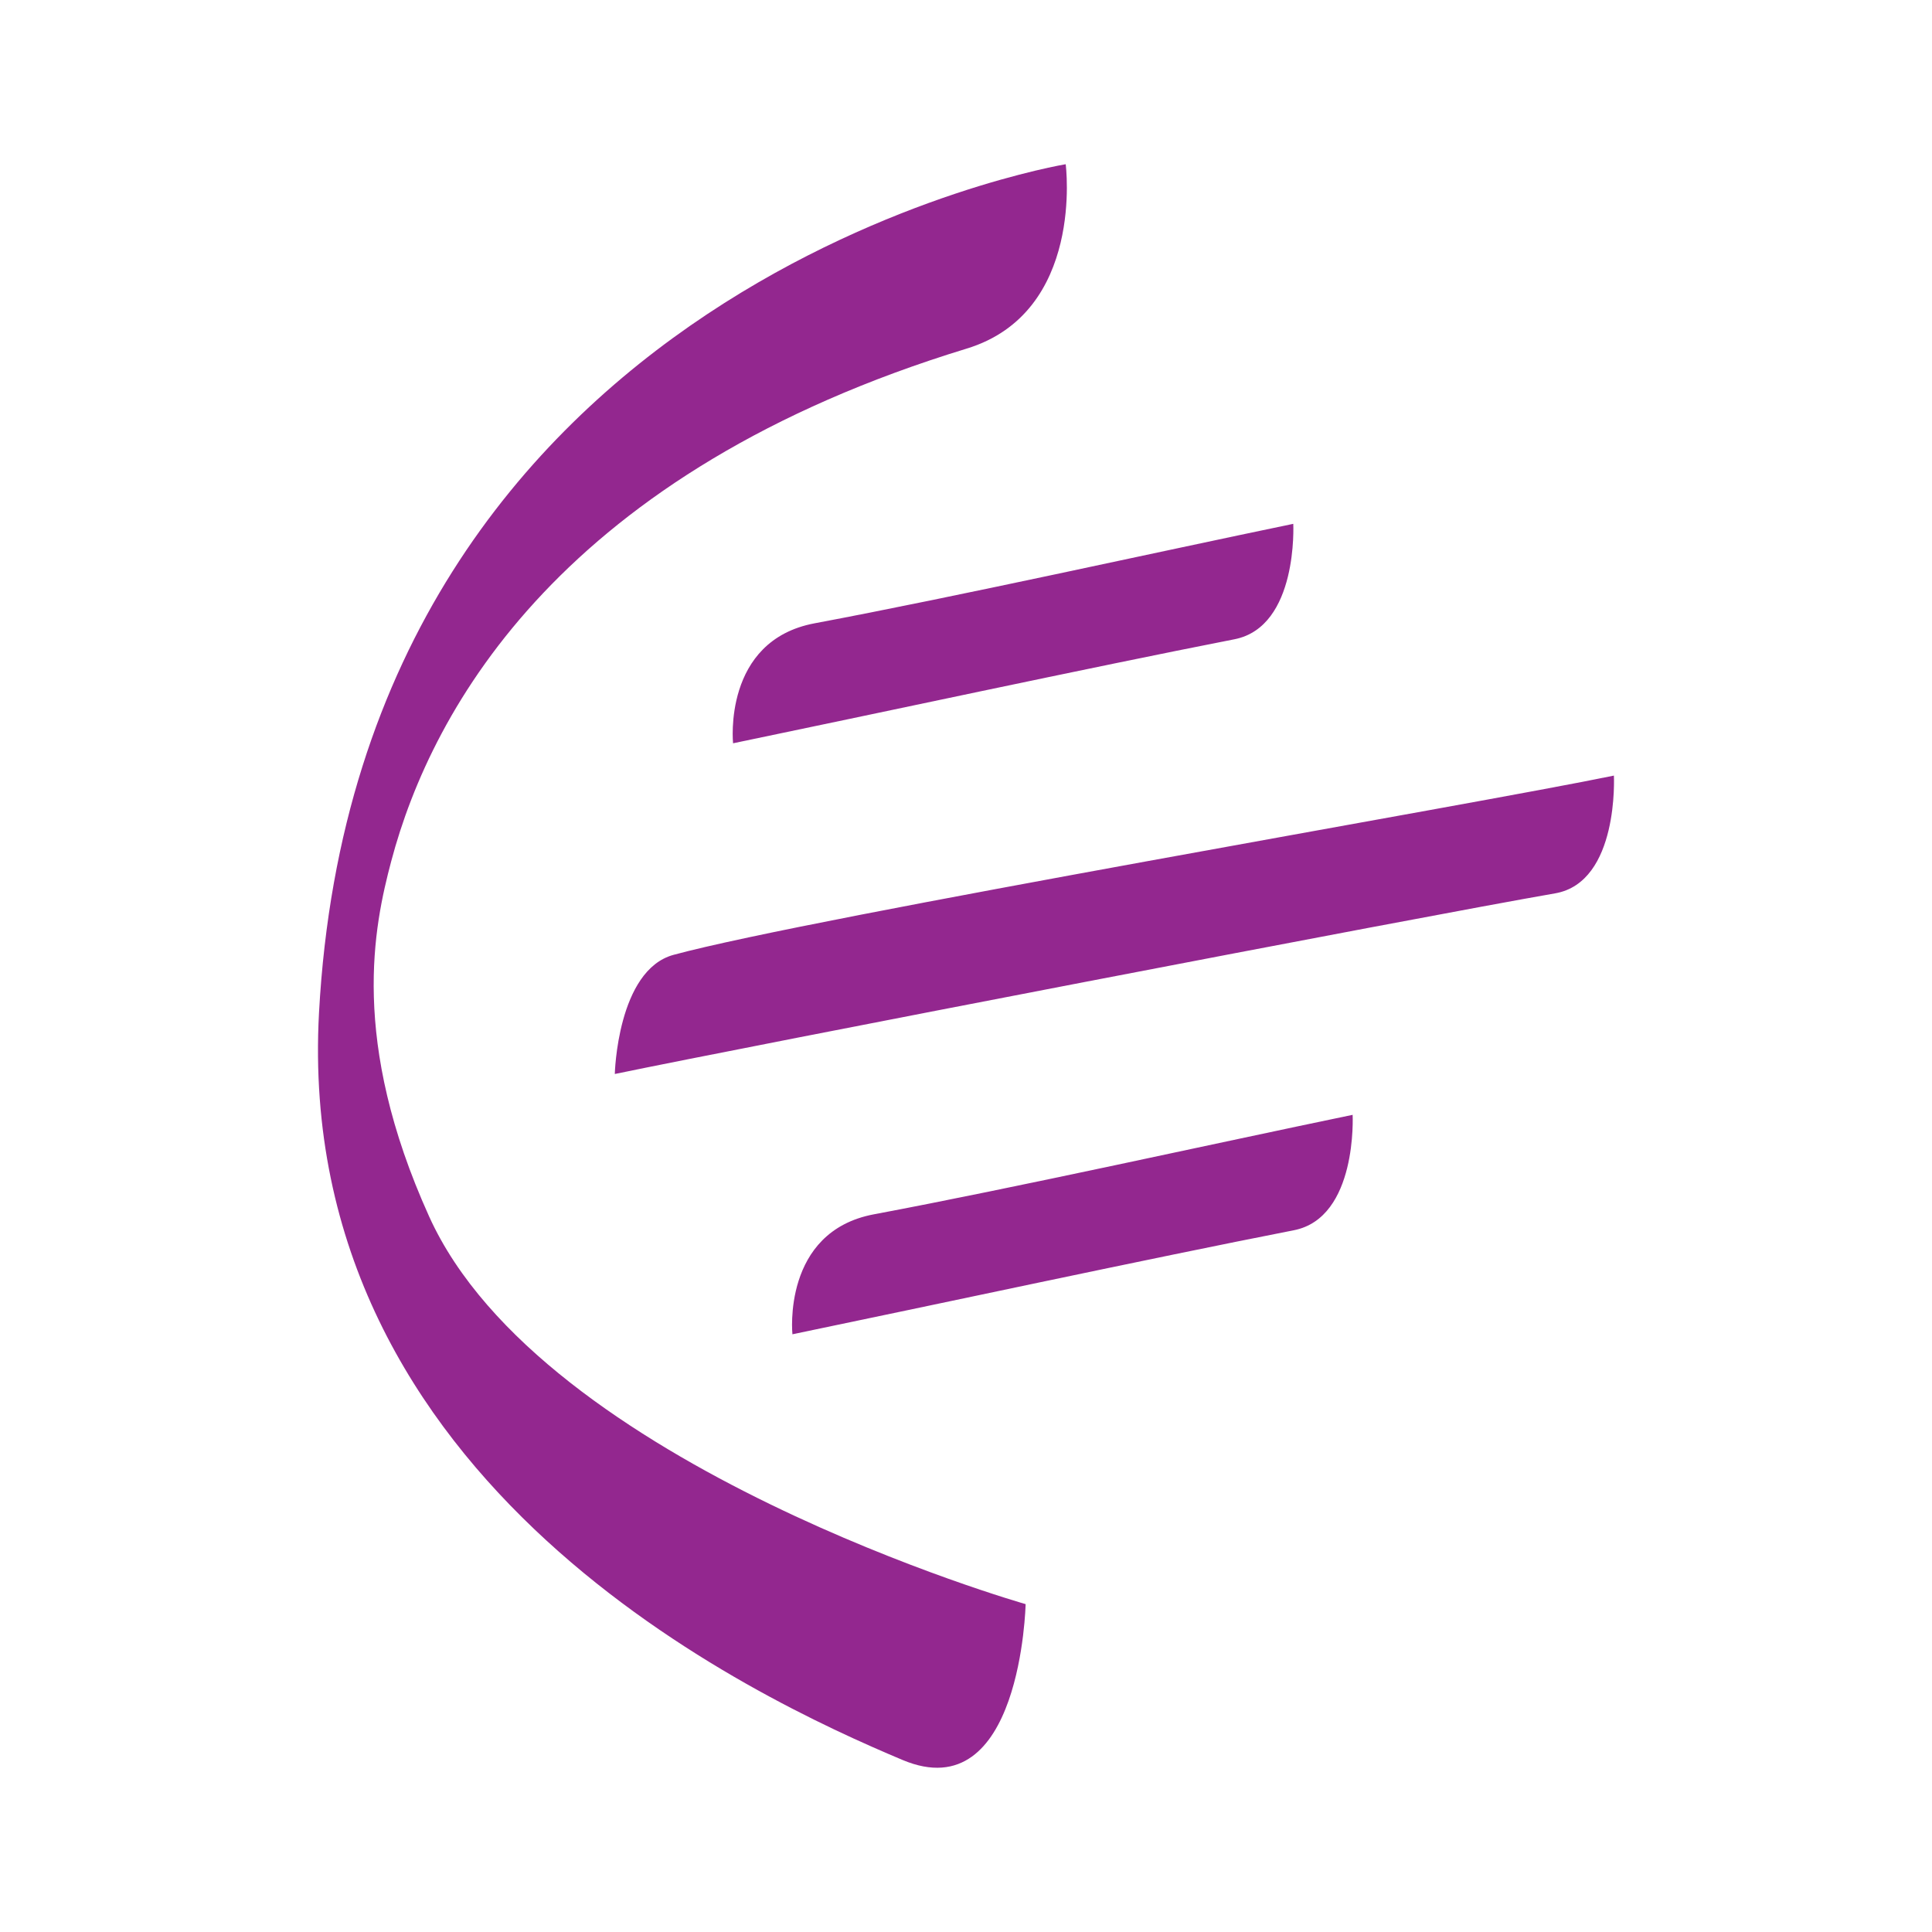 <?xml version="1.0" encoding="UTF-8"?>
<svg id="Layer_2" data-name="Layer 2" xmlns="http://www.w3.org/2000/svg" viewBox="0 0 512 512">
  <defs>
    <style>
      .cls-1 {
        fill: none;
      }

      .cls-2 {
        fill: #93278f;
      }
    </style>
  </defs>
  <g id="Layer_1-2" data-name="Layer 1">
    <rect class="cls-1" width="512" height="512"/>
    <path class="cls-2" d="M427.7,205.54c-36.39,7.54-212.23,37.47-249.19,47.5-14.93,4.05-15.58,31.58-15.58,31.58,36.39-7.54,212.58-41.51,249.19-47.87,17.01-2.96,15.58-31.21,15.58-31.21ZM282.42,43.52s5.13,39.28-26.23,48.86c-106.74,32.61-141.62,94.78-152.51,135.85-4.55,17.17-11.07,47.49,10.05,94.16,29.99,66.26,158.07,102.72,158.07,102.72,0,0-1.17,54.54-32.64,41.29-38.69-16.29-161.4-72.8-154.62-197.98,10.5-193.91,197.89-224.9,197.89-224.9ZM342.74,138.82c-36.39,7.54-89.55,19.36-126.85,26.36-24.45,4.58-21.62,31.8-21.62,31.8,36.39-7.54,94.44-20.04,132.88-27.57,16.94-3.32,15.58-30.59,15.58-30.59ZM358.47,295.44c-36.39,7.54-89.55,19.36-126.85,26.36-24.45,4.58-21.62,31.8-21.62,31.8,36.39-7.54,94.44-20.04,132.88-27.57,16.94-3.32,15.58-30.59,15.58-30.59Z"/>
  </g>
</svg>
